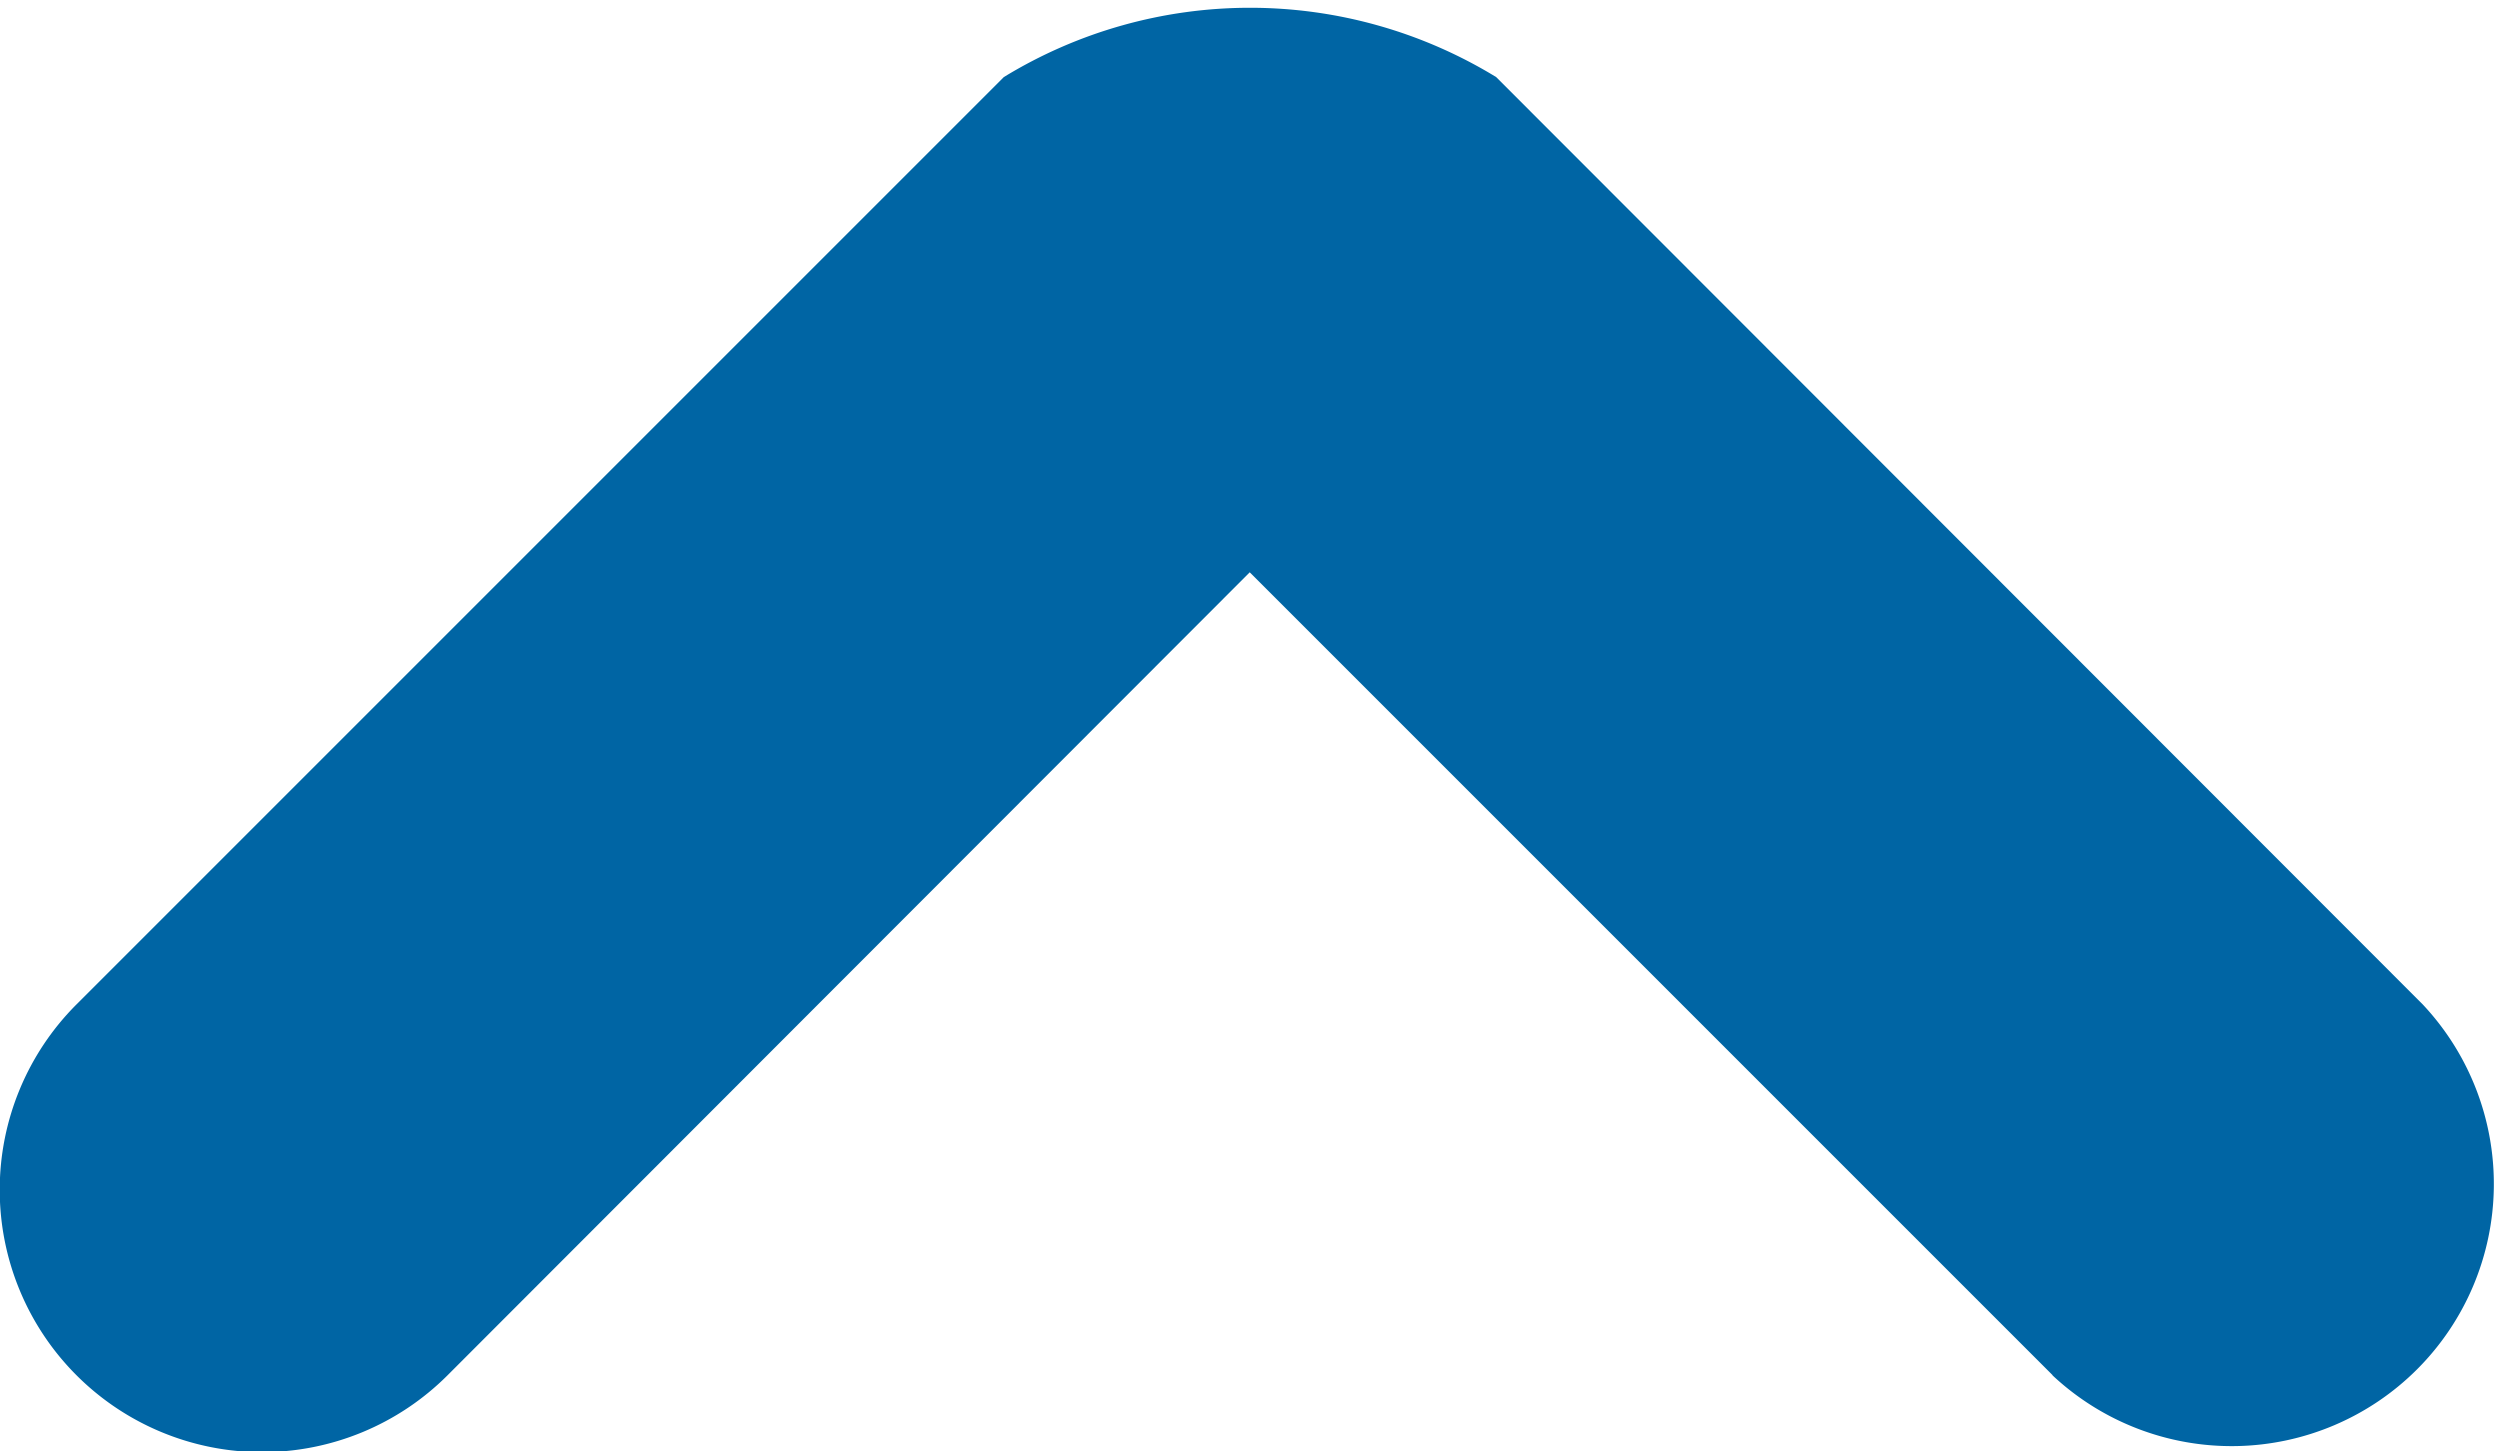<svg xmlns="http://www.w3.org/2000/svg" width="9.536" height="5.536" viewBox="0 0 9.536 5.536">
  <path id="Prostokąt_zaokrąglony_5_kopia_2" data-name="Prostokąt zaokrąglony 5 kopia 2" d="M1443.561,9652.475l-3.062-3.062-3.06,3.063a1,1,0,0,1-1.415-1.415l3.537-3.537a1.8,1.8,0,0,1,1.878,0l3.534,3.537a1,1,0,0,1-1.412,1.415Z" transform="translate(-1435.732 -9647.23)" fill="#0065a4"/>
</svg>

